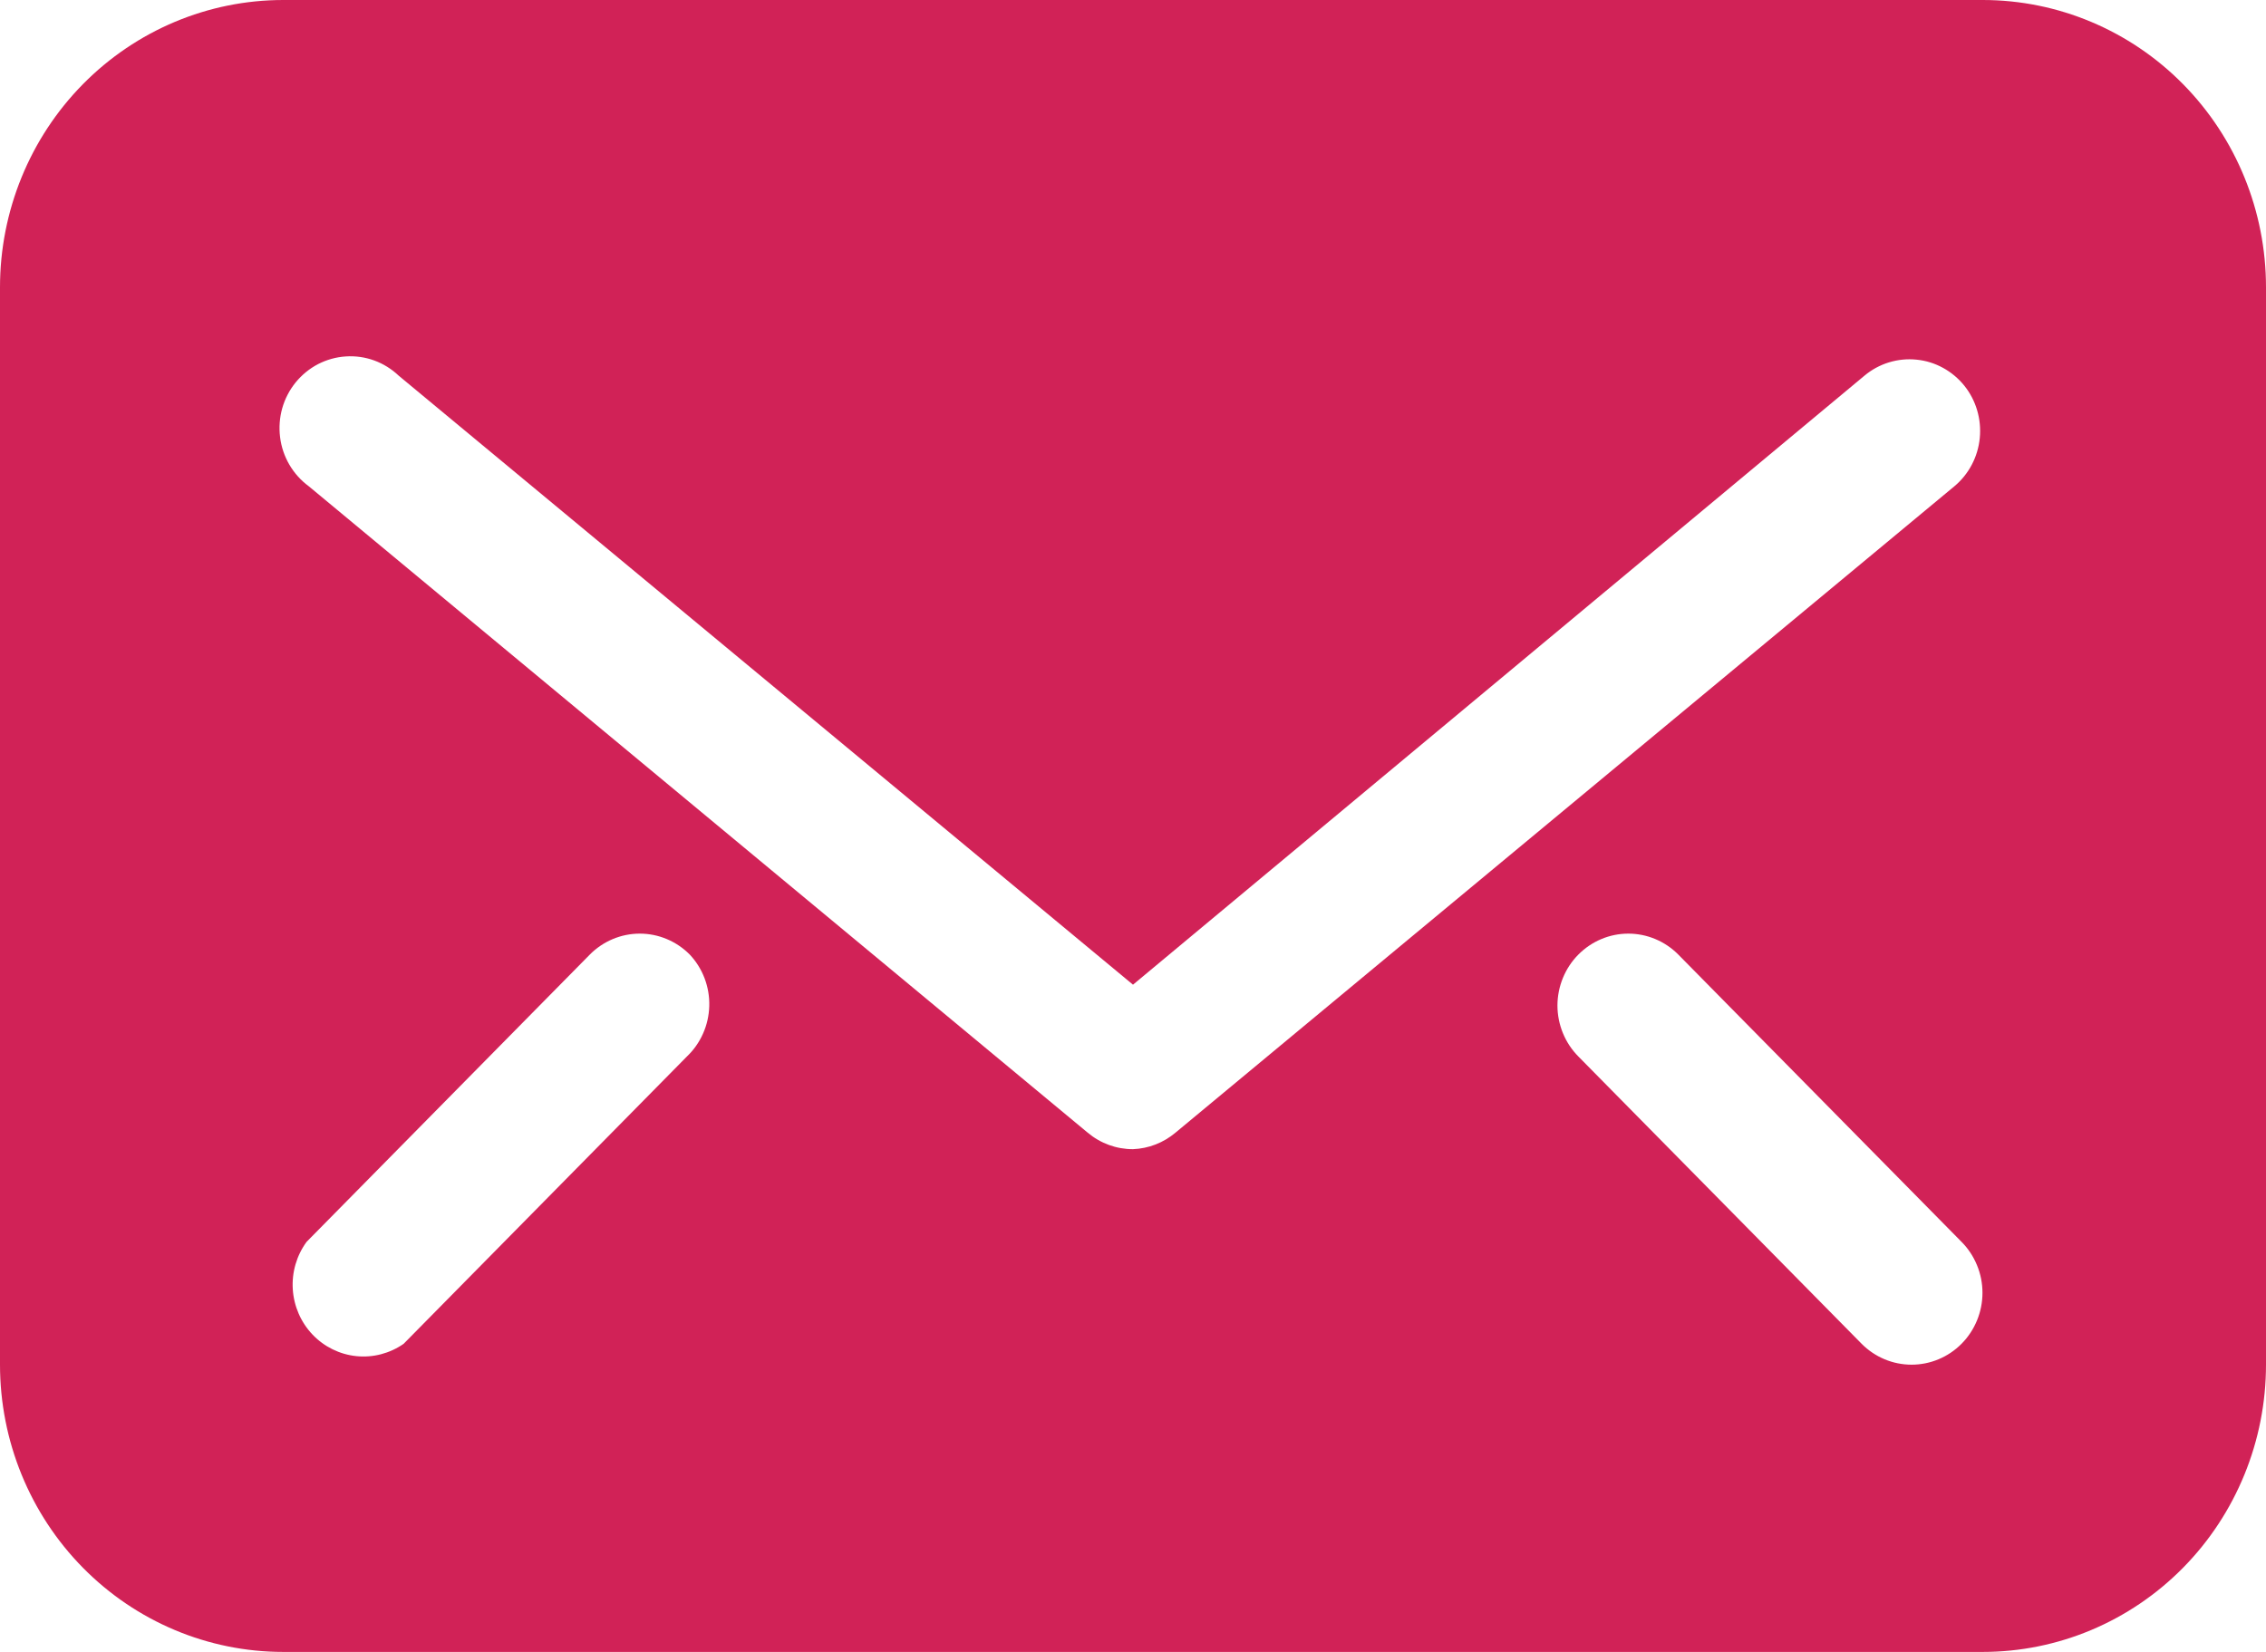 <svg width="48" height="35" viewBox="0 0 48 35" fill="none" xmlns="http://www.w3.org/2000/svg">
<path d="M42 0H6C4.409 0 2.883 0.641 1.757 1.783C0.632 2.924 0 4.473 0 6.087V28.913C0 30.527 0.632 32.076 1.757 33.217C2.883 34.359 4.409 35 6 35H42C43.591 35 45.117 34.359 46.243 33.217C47.368 32.076 48 30.527 48 28.913V6.087C48 4.473 47.368 2.924 46.243 1.783C45.117 0.641 43.591 0 42 0ZM14.55 22.385L8.55 28.472C8.257 28.676 7.903 28.769 7.549 28.733C7.196 28.697 6.866 28.535 6.619 28.275C6.373 28.016 6.225 27.676 6.202 27.316C6.179 26.956 6.283 26.6 6.495 26.311L12.495 20.224C12.776 19.941 13.156 19.781 13.553 19.781C13.949 19.781 14.329 19.941 14.61 20.224C14.747 20.369 14.854 20.541 14.925 20.728C14.996 20.916 15.03 21.116 15.024 21.317C15.018 21.518 14.974 21.716 14.892 21.899C14.811 22.082 14.695 22.247 14.55 22.385V22.385ZM24 24.348C23.649 24.349 23.31 24.225 23.04 23.998L6.54 10.302C6.374 10.18 6.235 10.025 6.13 9.846C6.026 9.668 5.958 9.469 5.933 9.263C5.907 9.057 5.923 8.847 5.979 8.648C6.036 8.448 6.133 8.262 6.263 8.102C6.394 7.942 6.555 7.81 6.737 7.715C6.92 7.621 7.119 7.565 7.324 7.552C7.528 7.538 7.733 7.567 7.926 7.637C8.119 7.707 8.295 7.817 8.445 7.959L24 20.863L39.495 7.959C39.648 7.831 39.823 7.736 40.012 7.678C40.201 7.62 40.4 7.6 40.596 7.62C40.793 7.639 40.983 7.698 41.157 7.793C41.331 7.888 41.485 8.017 41.61 8.172C41.859 8.483 41.976 8.882 41.937 9.281C41.898 9.68 41.705 10.047 41.4 10.302L24.9 23.998C24.646 24.212 24.33 24.335 24 24.348V24.348ZM41.55 28.472C41.269 28.755 40.889 28.914 40.492 28.914C40.096 28.914 39.716 28.755 39.435 28.472L33.435 22.385C33.294 22.243 33.183 22.075 33.107 21.89C33.031 21.704 32.991 21.505 32.991 21.304C32.991 21.104 33.031 20.905 33.107 20.719C33.183 20.534 33.294 20.365 33.435 20.224C33.716 19.941 34.096 19.781 34.492 19.781C34.889 19.781 35.269 19.941 35.55 20.224L41.55 26.311C41.691 26.452 41.802 26.621 41.878 26.806C41.955 26.991 41.994 27.19 41.994 27.391C41.994 27.592 41.955 27.791 41.878 27.977C41.802 28.162 41.691 28.33 41.55 28.472V28.472Z" fill="#D12257"/>
</svg>
